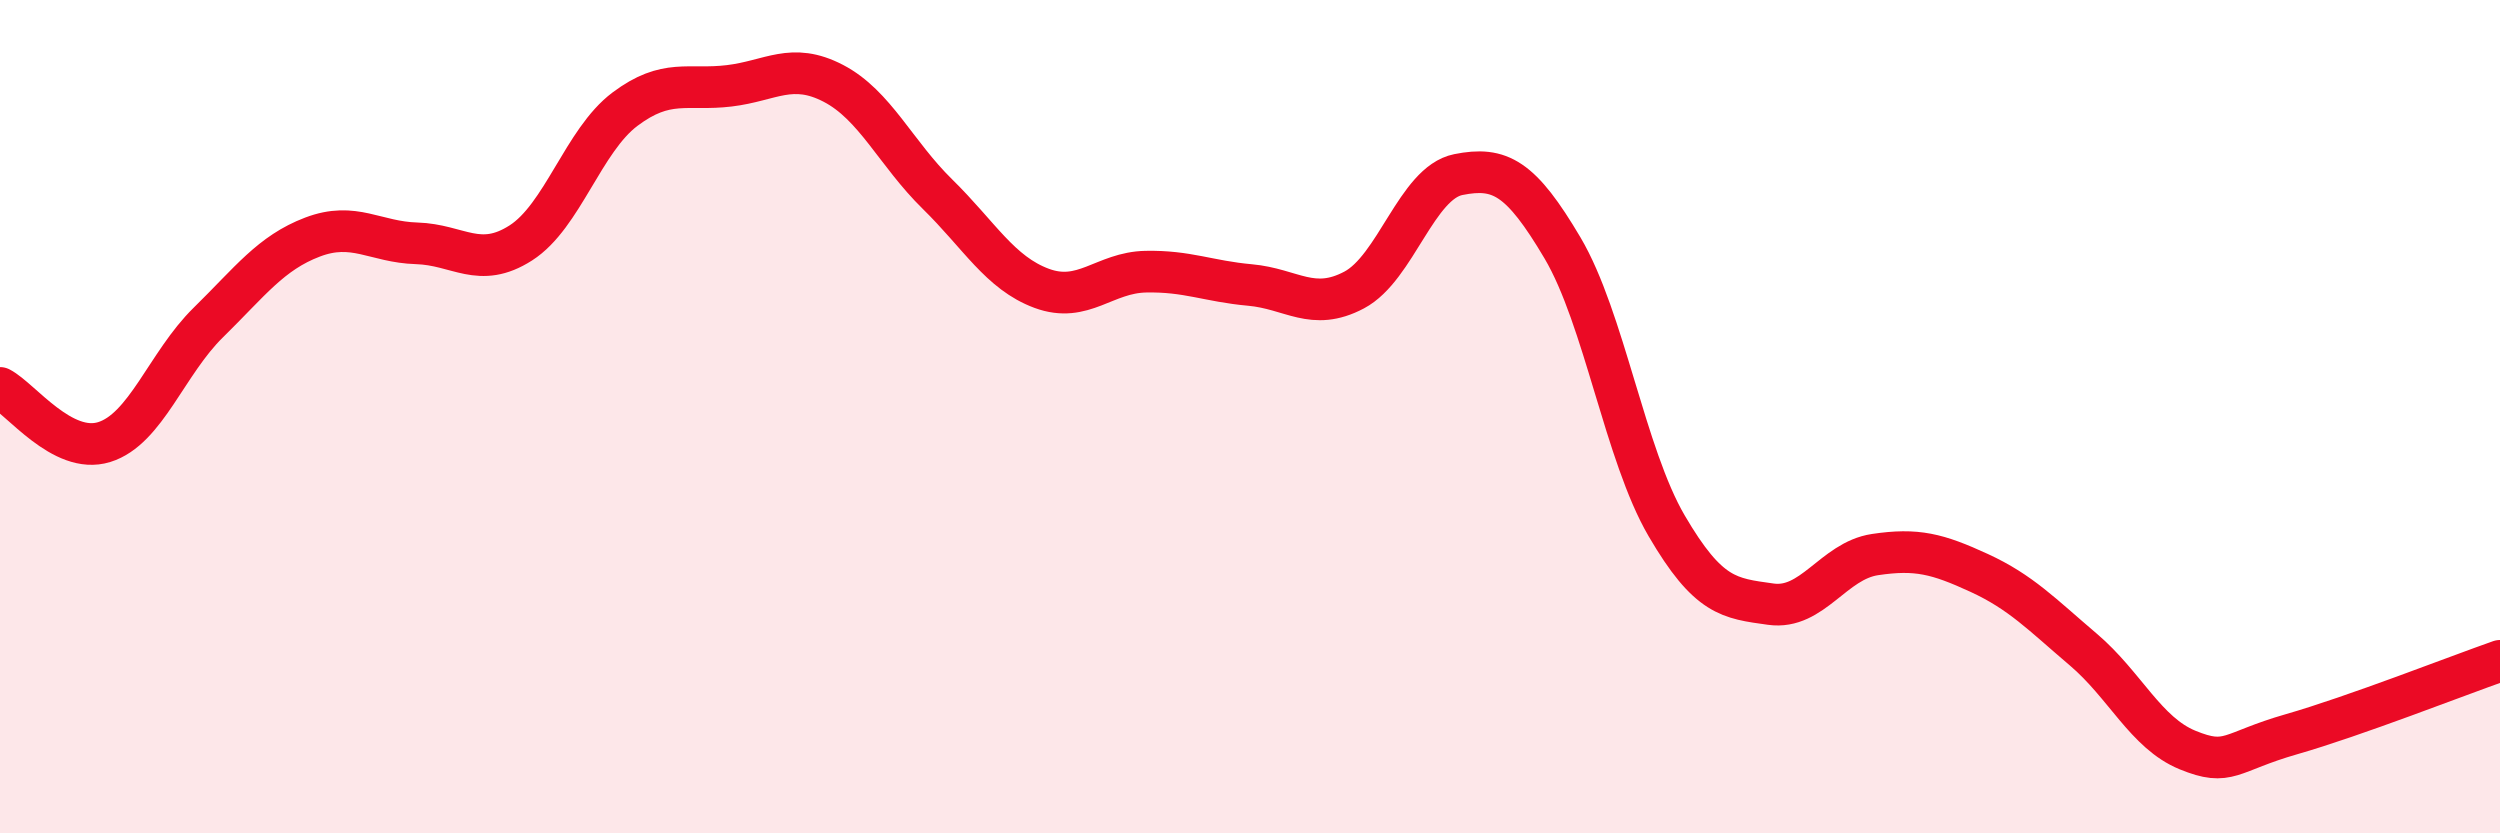 
    <svg width="60" height="20" viewBox="0 0 60 20" xmlns="http://www.w3.org/2000/svg">
      <path
        d="M 0,9.31 C 0.5,9.57 1.5,10.92 2.5,10.61 C 3.5,10.3 4,8.72 5,7.74 C 6,6.76 6.5,6.07 7.5,5.69 C 8.5,5.31 9,5.81 10,5.84 C 11,5.87 11.5,6.47 12.5,5.83 C 13.5,5.19 14,3.37 15,2.62 C 16,1.87 16.5,2.18 17.5,2.06 C 18.5,1.94 19,1.48 20,2 C 21,2.52 21.5,3.68 22.5,4.66 C 23.5,5.64 24,6.55 25,6.92 C 26,7.29 26.5,6.54 27.5,6.52 C 28.5,6.5 29,6.75 30,6.84 C 31,6.93 31.5,7.49 32.5,6.96 C 33.5,6.43 34,4.39 35,4.19 C 36,3.99 36.5,4.26 37.5,5.95 C 38.5,7.64 39,10.91 40,12.62 C 41,14.33 41.5,14.36 42.5,14.5 C 43.5,14.64 44,13.46 45,13.31 C 46,13.16 46.5,13.29 47.5,13.75 C 48.5,14.21 49,14.74 50,15.59 C 51,16.44 51.5,17.59 52.5,18 C 53.5,18.41 53.5,18.05 55,17.62 C 56.5,17.19 59,16.21 60,15.86L60 20L0 20Z"
        fill="#EB0A25"
        opacity="0.1"
        stroke-linecap="round"
        stroke-linejoin="round"
      />
      <path
        d="M 0,9.31 C 0.5,9.57 1.5,10.92 2.5,10.61 C 3.5,10.3 4,8.72 5,7.74 C 6,6.76 6.5,6.07 7.5,5.69 C 8.5,5.31 9,5.81 10,5.84 C 11,5.87 11.5,6.47 12.5,5.83 C 13.5,5.19 14,3.37 15,2.62 C 16,1.87 16.5,2.18 17.5,2.06 C 18.5,1.94 19,1.48 20,2 C 21,2.52 21.5,3.68 22.5,4.66 C 23.5,5.64 24,6.55 25,6.92 C 26,7.29 26.5,6.54 27.5,6.52 C 28.5,6.5 29,6.75 30,6.84 C 31,6.93 31.5,7.49 32.5,6.96 C 33.5,6.43 34,4.39 35,4.19 C 36,3.99 36.5,4.26 37.5,5.95 C 38.5,7.64 39,10.91 40,12.62 C 41,14.33 41.5,14.36 42.5,14.5 C 43.5,14.64 44,13.46 45,13.31 C 46,13.16 46.5,13.29 47.5,13.75 C 48.5,14.21 49,14.74 50,15.59 C 51,16.44 51.5,17.59 52.5,18 C 53.5,18.41 53.5,18.05 55,17.62 C 56.5,17.19 59,16.21 60,15.86"
        stroke="#EB0A25"
        stroke-width="1"
        fill="none"
        stroke-linecap="round"
        stroke-linejoin="round"
      />
    </svg>
  
